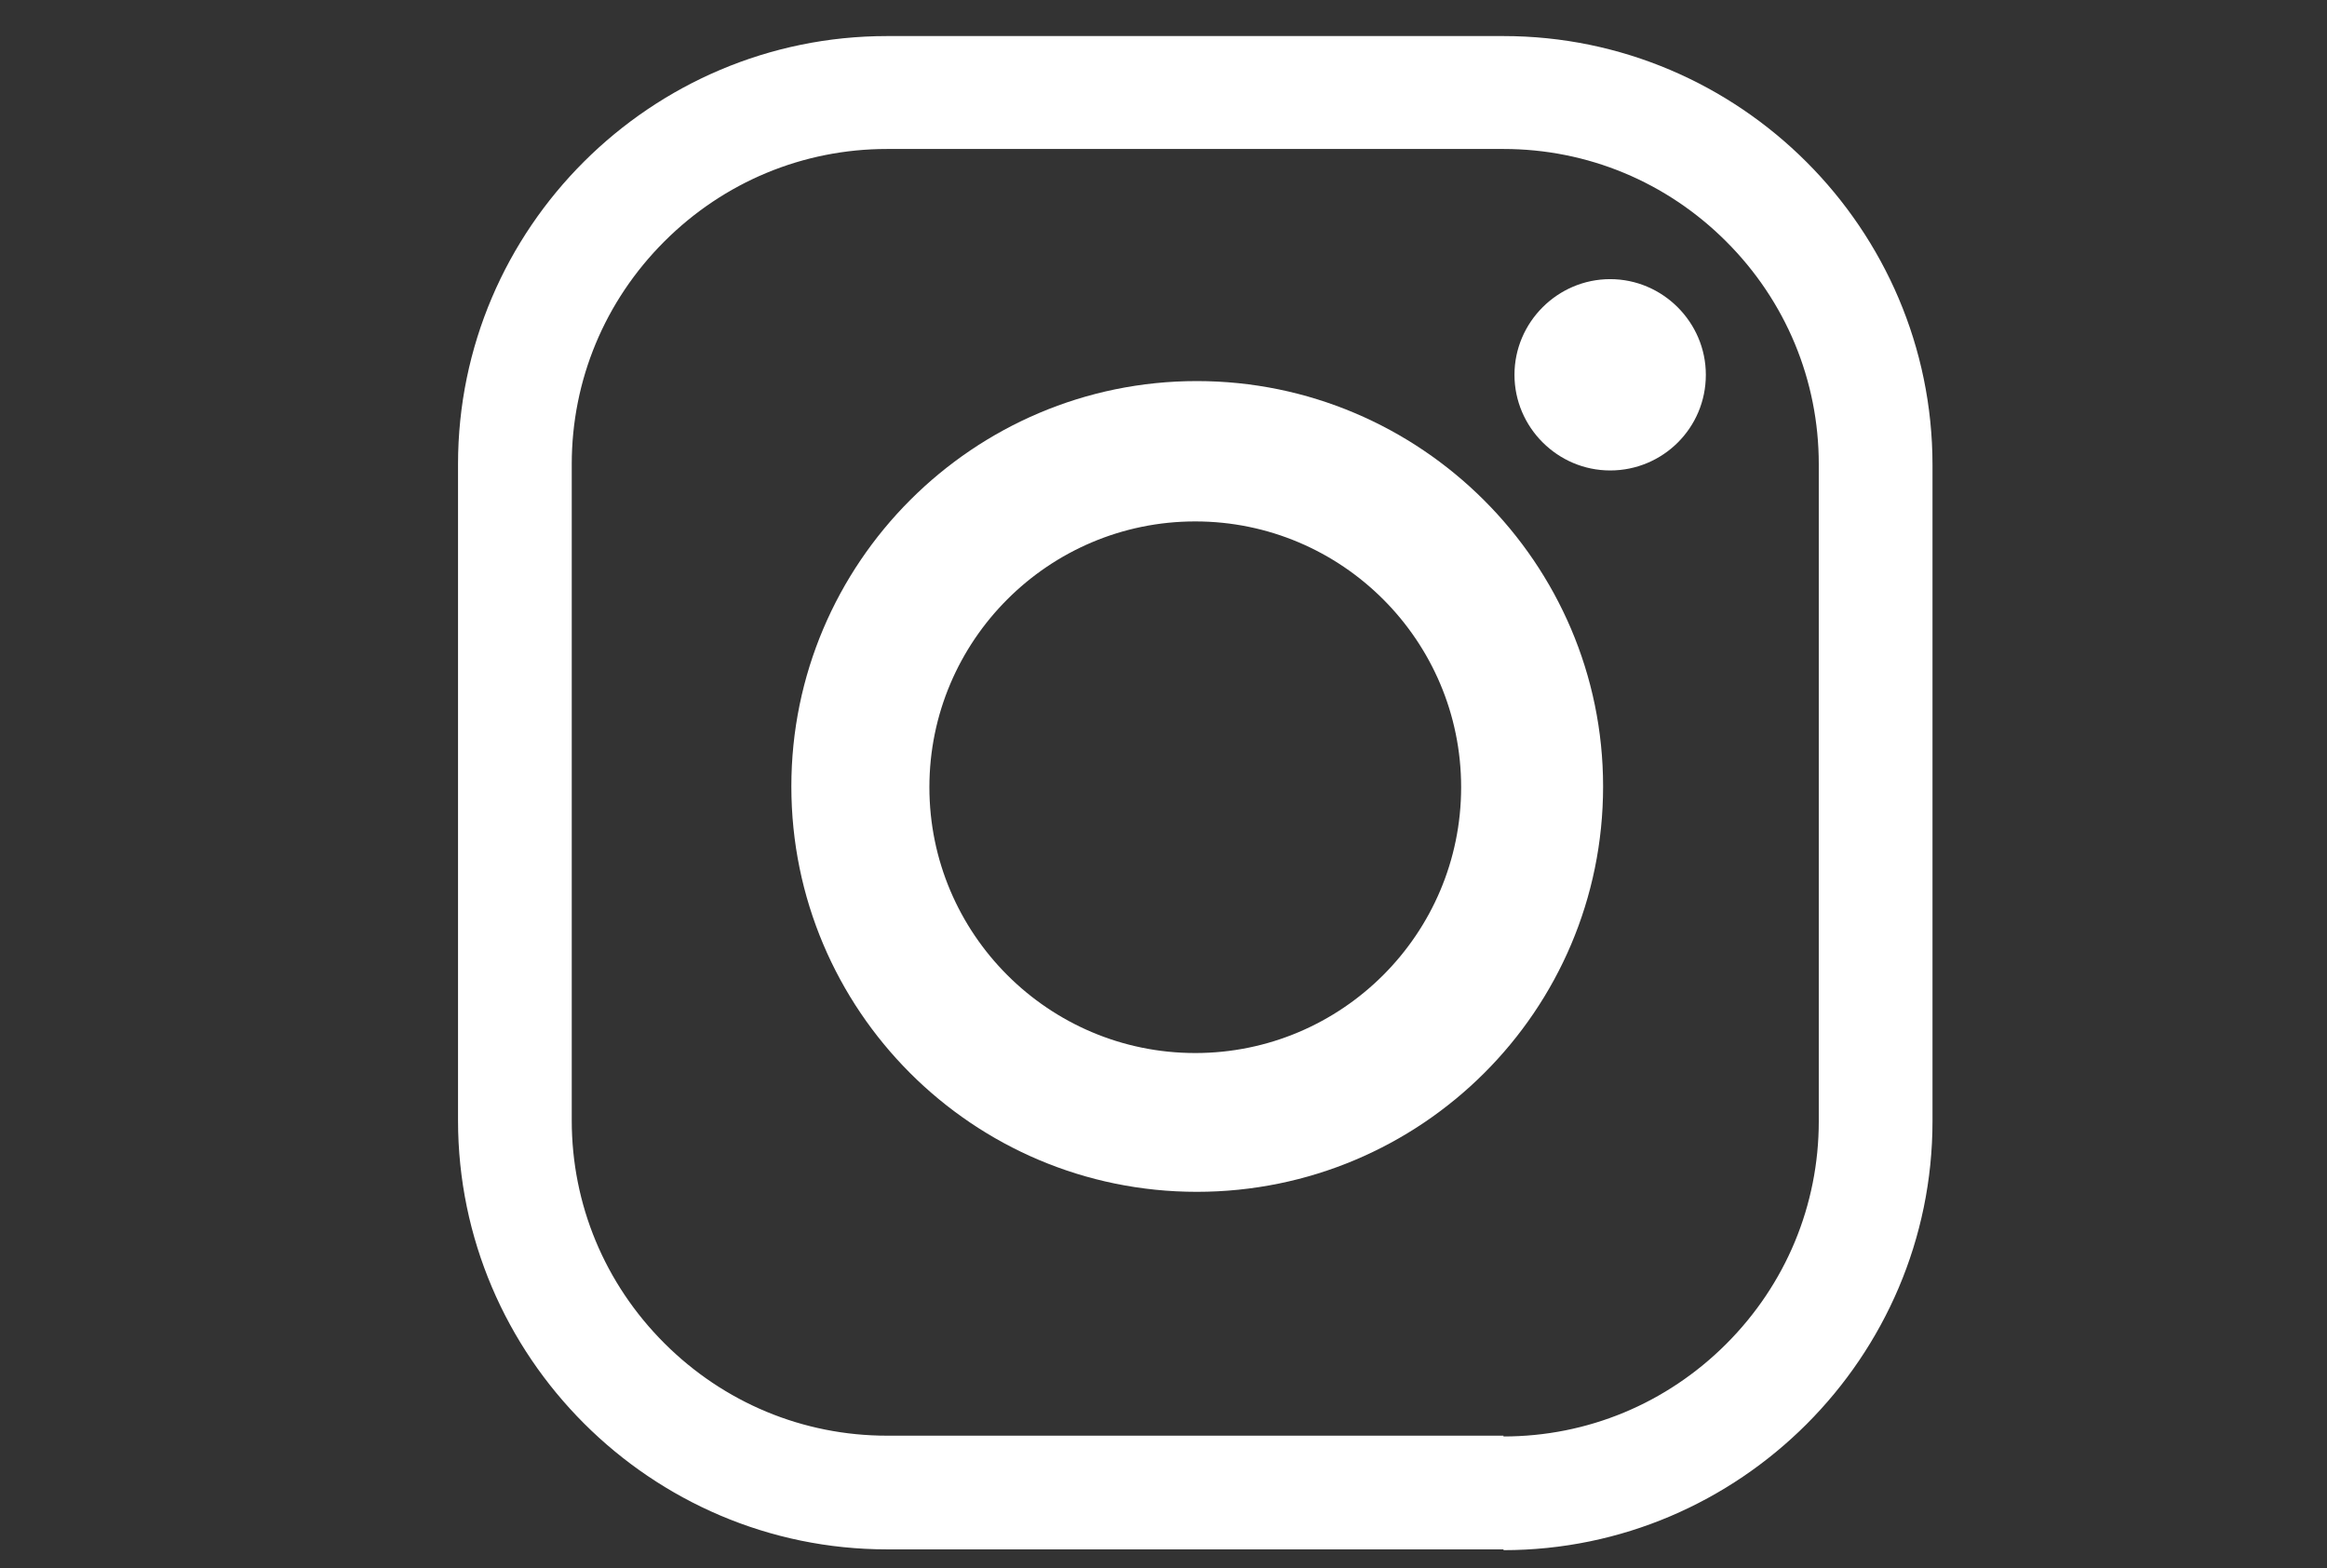<?xml version="1.0" encoding="utf-8"?>
<svg xmlns="http://www.w3.org/2000/svg" id="Warstwa_1" data-name="Warstwa 1" viewBox="0 0 29.67 20">
  <rect x="0" y="0" width="29.67" height="20" fill="#333333" stroke="none"/>
  <defs>
    <style>
      .cls-1 {
        fill: #fff;
        stroke-width: 0px;
      }
    </style>
  </defs>
  <path class="cls-1" d="m19.17,19.76h-7.86c-3.01,0-5.47-2.46-5.47-5.47V5.92C5.84,2.91,8.3.46,11.31.46h7.86c3.01,0,5.47,2.46,5.47,5.47v8.37c0,3.01-2.46,5.47-5.47,5.47Zm0-1.44c1.07,0,2.08-.42,2.84-1.18s1.18-1.77,1.18-2.84V5.92c0-1.07-.42-2.08-1.18-2.84-.76-.76-1.77-1.18-2.84-1.18h-7.86c-1.07,0-2.08.42-2.84,1.18-.76.76-1.18,1.77-1.18,2.84v8.37c0,1.07.42,2.08,1.18,2.84.76.76,1.77,1.18,2.84,1.18h7.86Z"/>
  <path class="cls-1" d="m20.44,10.03c0,2.86-2.32,5.17-5.18,5.17s-5.17-2.32-5.17-5.17,2.32-5.17,5.17-5.17,5.18,2.32,5.18,5.17Zm-5.2-3.38c-1.87,0-3.39,1.52-3.39,3.39s1.52,3.39,3.39,3.39,3.39-1.52,3.39-3.39-1.52-3.39-3.39-3.39Z"/>
  <path class="cls-1" d="m21.75,4.78c0,.68-.55,1.22-1.22,1.22s-1.22-.55-1.22-1.22.55-1.22,1.22-1.22,1.22.55,1.22,1.22Z"/>
</svg>